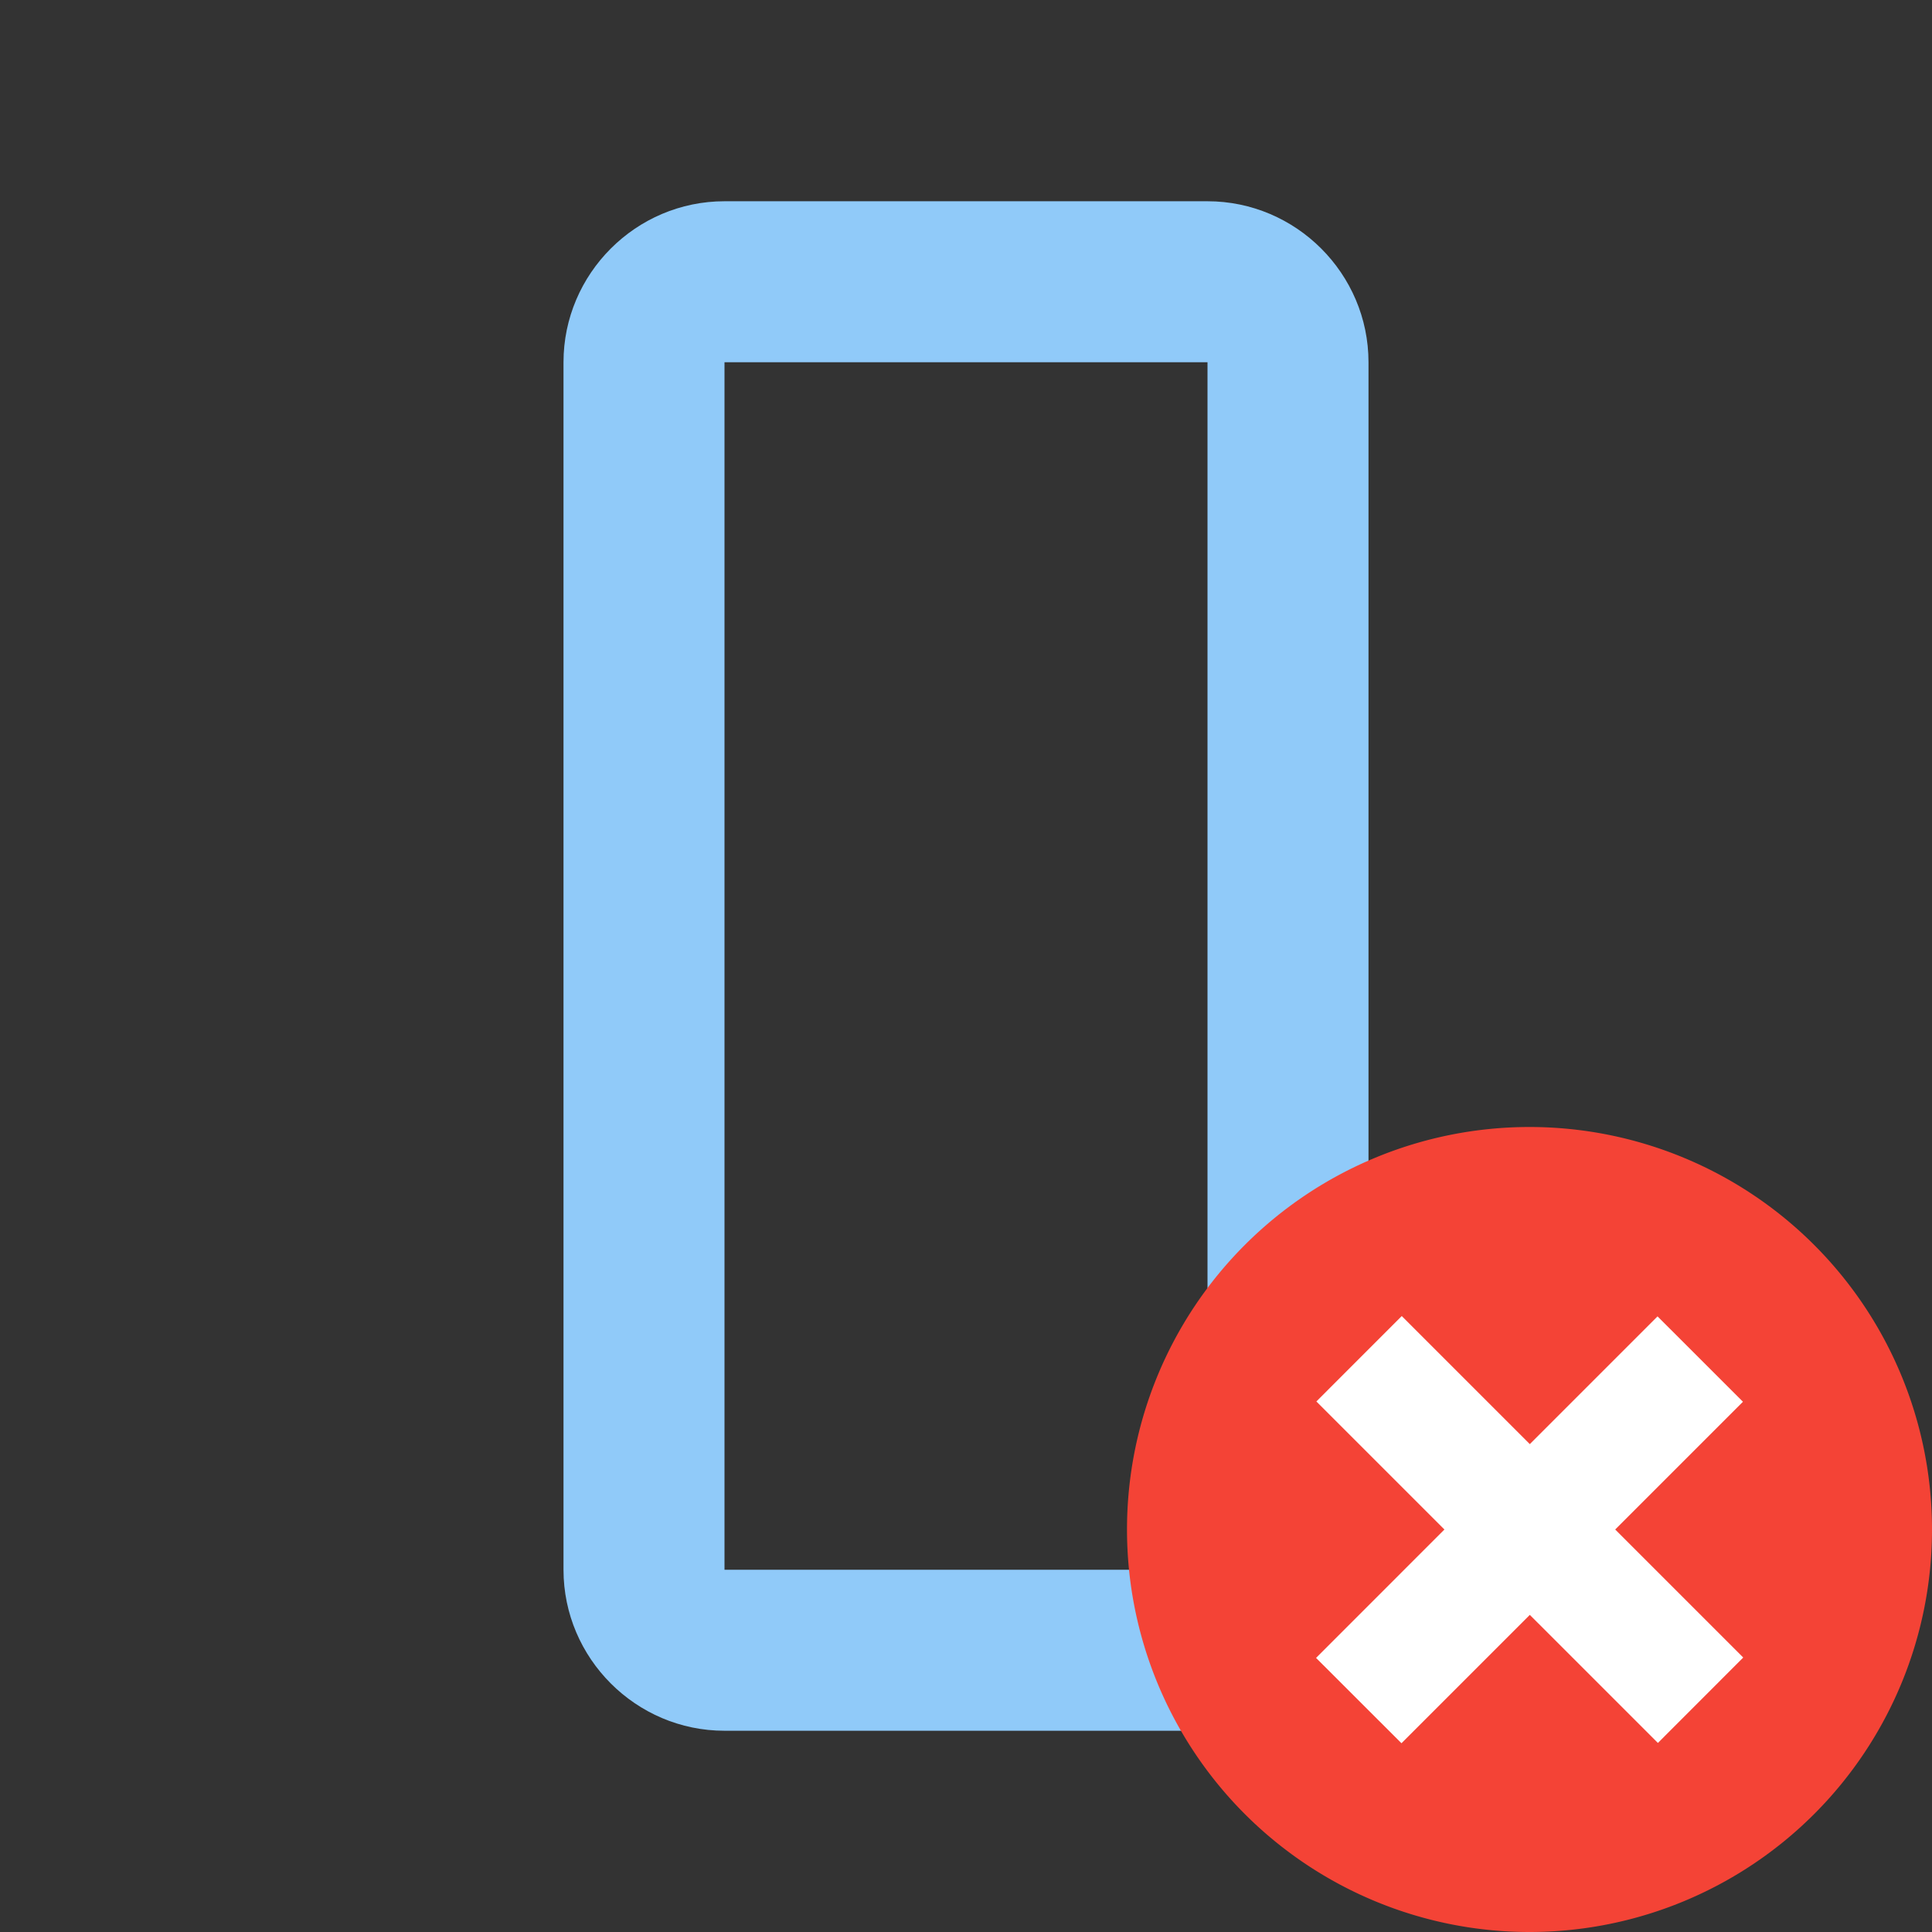 <?xml version="1.0" encoding="utf-8"?>
<!-- Uploaded to: SVG Repo, www.svgrepo.com, Generator: SVG Repo Mixer Tools -->
<svg width="800px" height="800px" viewBox="0 0 1024 1024" class="icon"  version="1.1" xmlns="http://www.w3.org/2000/svg"><rect x="0" y="0" width="1024" height="1024" fill="#333333" stroke="none"/><path d="M640 106.667H384c-46.933 0-85.333 38.4-85.333 85.333v640c0 46.933 38.4 85.333 85.333 85.333h256c46.933 0 85.333-38.4 85.333-85.333V192c0-46.933-38.4-85.333-85.333-85.333zM384 832V192h256v640H384z" fill="#90CAF9" /><path d="M810.667 810.667m-213.333 0a213.333 213.333 0 1 0 426.667 0 213.333 213.333 0 1 0-426.667 0Z" fill="#F44336" /><path d="M923.947 878.528l-45.227 45.269-181.013-180.992 45.248-45.269z" fill="#FFFFFF" /><path d="M742.805 923.947l-45.269-45.227 180.992-181.013 45.269 45.248z" fill="#FFFFFF" /></svg>